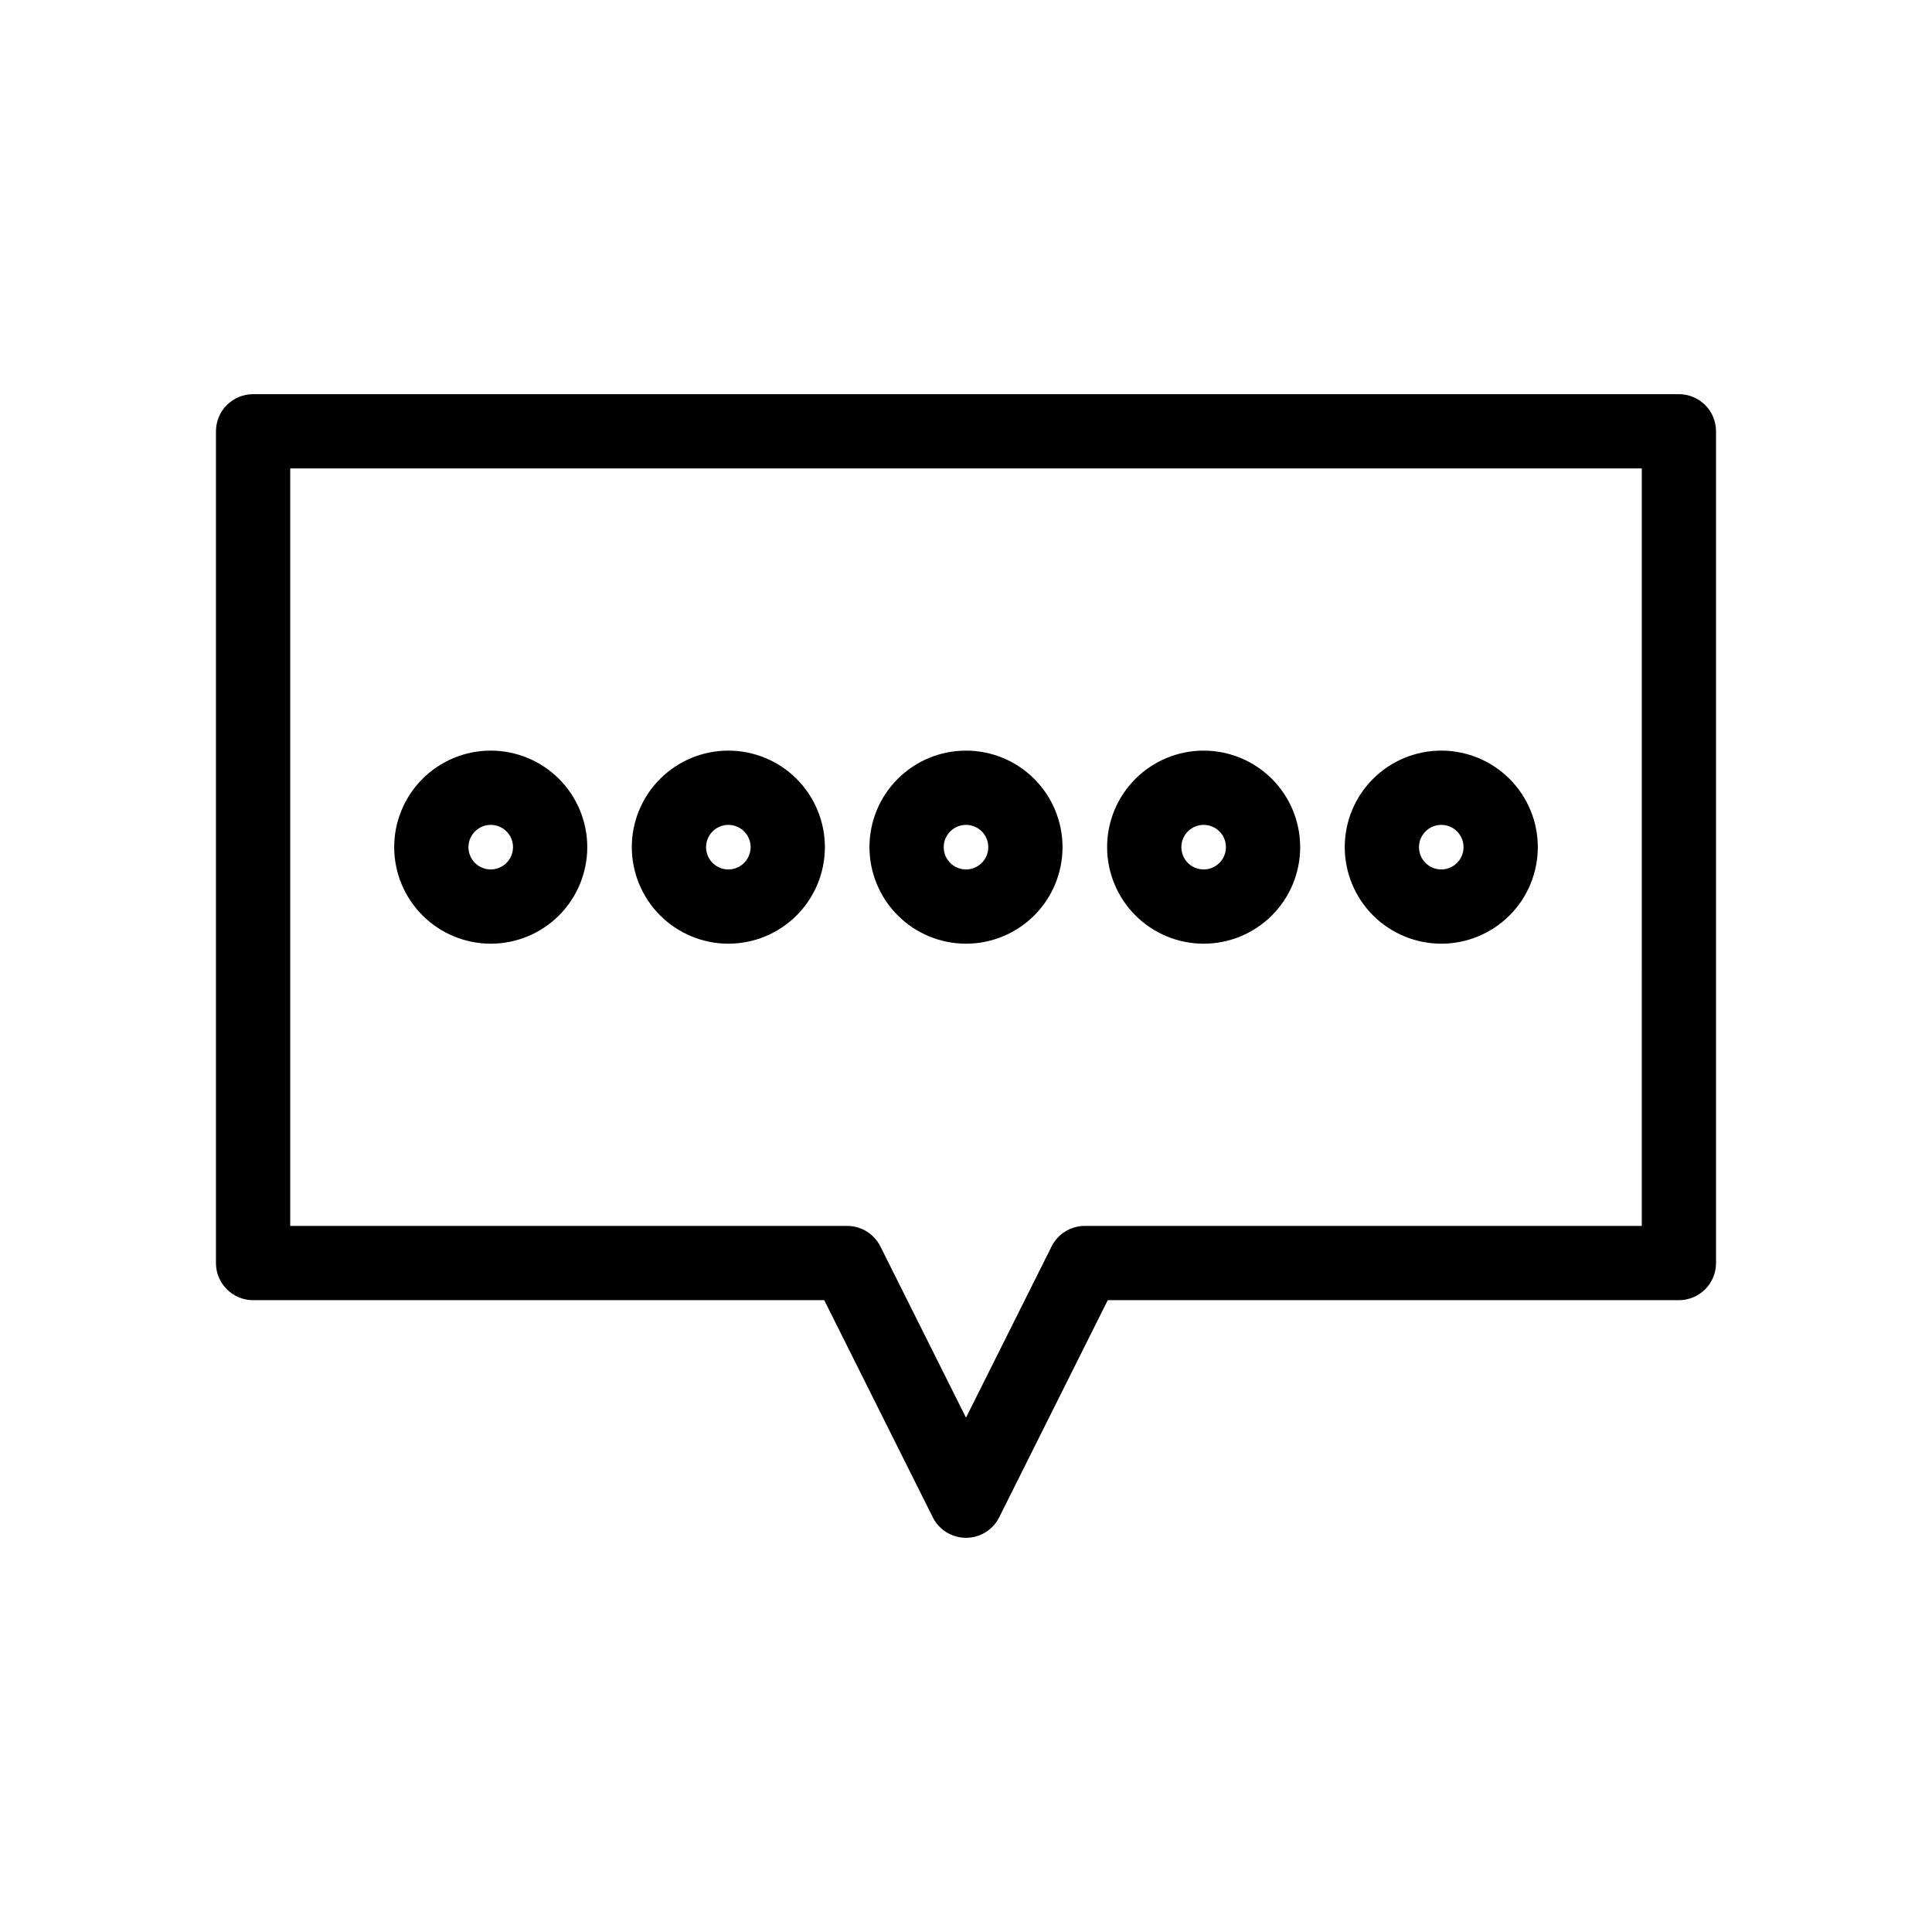 <?xml version="1.0" encoding="UTF-8"?>
<!-- Uploaded to: SVG Repo, www.svgrepo.com, Generator: SVG Repo Mixer Tools -->
<svg fill="#000000" width="800px" height="800px" version="1.1" viewBox="144 144 512 512" xmlns="http://www.w3.org/2000/svg">
 <g>
  <path d="m588.93 248.46h-377.86c-2.609 0-5.113 1.039-6.957 2.883-1.848 1.844-2.883 4.348-2.883 6.957v220.42c0 2.609 1.035 5.113 2.883 6.957 1.844 1.848 4.348 2.883 6.957 2.883h151.36l28.766 57.539c1.668 3.332 5.074 5.438 8.805 5.438 3.727 0 7.133-2.106 8.801-5.438l28.766-57.539h151.36c2.609 0 5.113-1.035 6.961-2.883 1.844-1.844 2.879-4.348 2.879-6.957v-220.42c0-2.609-1.035-5.113-2.879-6.957-1.848-1.844-4.352-2.883-6.961-2.883zm-9.84 220.42h-147.6c-3.731 0-7.137 2.106-8.805 5.438l-22.684 45.375-22.688-45.375c-1.668-3.332-5.074-5.438-8.801-5.438h-147.6v-200.74h358.18z"/>
  <path d="m274.05 394.09c6.785 0 13.293-2.695 18.09-7.492 4.797-4.797 7.492-11.305 7.492-18.09 0-6.785-2.695-13.293-7.492-18.094-4.797-4.797-11.305-7.492-18.09-7.492s-13.293 2.695-18.09 7.492c-4.801 4.801-7.496 11.309-7.496 18.094 0.008 6.781 2.707 13.285 7.504 18.082s11.297 7.492 18.082 7.5zm0-31.488c2.387 0 4.539 1.438 5.453 3.644s0.41 4.746-1.277 6.434c-1.691 1.691-4.231 2.195-6.438 1.281-2.203-0.914-3.644-3.066-3.644-5.453 0.008-3.262 2.648-5.902 5.906-5.906z"/>
  <path d="m337.02 394.09c6.785 0 13.293-2.695 18.09-7.492 4.797-4.797 7.492-11.305 7.492-18.09 0-6.785-2.695-13.293-7.492-18.094-4.797-4.797-11.305-7.492-18.09-7.492-6.785 0-13.293 2.695-18.09 7.492-4.801 4.801-7.496 11.309-7.496 18.094 0.008 6.781 2.707 13.285 7.504 18.082s11.297 7.492 18.082 7.5zm0-31.488c2.387 0 4.539 1.438 5.453 3.644 0.914 2.207 0.41 4.746-1.281 6.434-1.688 1.691-4.227 2.195-6.434 1.281-2.203-0.914-3.644-3.066-3.644-5.453 0.008-3.262 2.644-5.902 5.906-5.906z"/>
  <path d="m462.98 394.09c6.785 0 13.289-2.695 18.09-7.492 4.797-4.797 7.492-11.305 7.492-18.09 0-6.785-2.695-13.293-7.492-18.094-4.801-4.797-11.305-7.492-18.09-7.492-6.789 0-13.293 2.695-18.094 7.492-4.797 4.801-7.492 11.309-7.492 18.094 0.008 6.781 2.707 13.285 7.504 18.082 4.793 4.797 11.297 7.492 18.082 7.5zm0-31.488c2.387 0 4.539 1.438 5.453 3.644 0.914 2.207 0.41 4.746-1.281 6.434-1.688 1.691-4.227 2.195-6.434 1.281-2.207-0.914-3.644-3.066-3.644-5.453 0.004-3.262 2.644-5.902 5.906-5.906z"/>
  <path d="m525.95 394.09c6.785 0 13.293-2.695 18.094-7.492 4.797-4.797 7.492-11.305 7.492-18.09 0-6.785-2.695-13.293-7.492-18.094-4.801-4.797-11.309-7.492-18.094-7.492-6.785 0-13.293 2.695-18.09 7.492-4.797 4.801-7.492 11.309-7.492 18.094 0.008 6.781 2.707 13.285 7.5 18.082 4.797 4.797 11.301 7.492 18.082 7.5zm0-31.488c2.391 0 4.543 1.438 5.457 3.644s0.406 4.746-1.281 6.434c-1.688 1.691-4.227 2.195-6.434 1.281-2.207-0.914-3.644-3.066-3.644-5.453 0.004-3.262 2.644-5.902 5.902-5.906z"/>
  <path d="m400 394.09c6.785 0 13.293-2.695 18.09-7.492 4.797-4.797 7.492-11.305 7.492-18.09 0-6.785-2.695-13.293-7.492-18.094-4.797-4.797-11.305-7.492-18.09-7.492s-13.293 2.695-18.094 7.492c-4.797 4.801-7.492 11.309-7.492 18.094 0.008 6.781 2.707 13.285 7.504 18.082 4.793 4.797 11.297 7.492 18.082 7.5zm0-31.488c2.387 0 4.539 1.438 5.453 3.644s0.41 4.746-1.281 6.434c-1.688 1.691-4.227 2.195-6.434 1.281-2.207-0.914-3.644-3.066-3.644-5.453 0.004-3.262 2.644-5.902 5.906-5.906z"/>
 </g>
</svg>